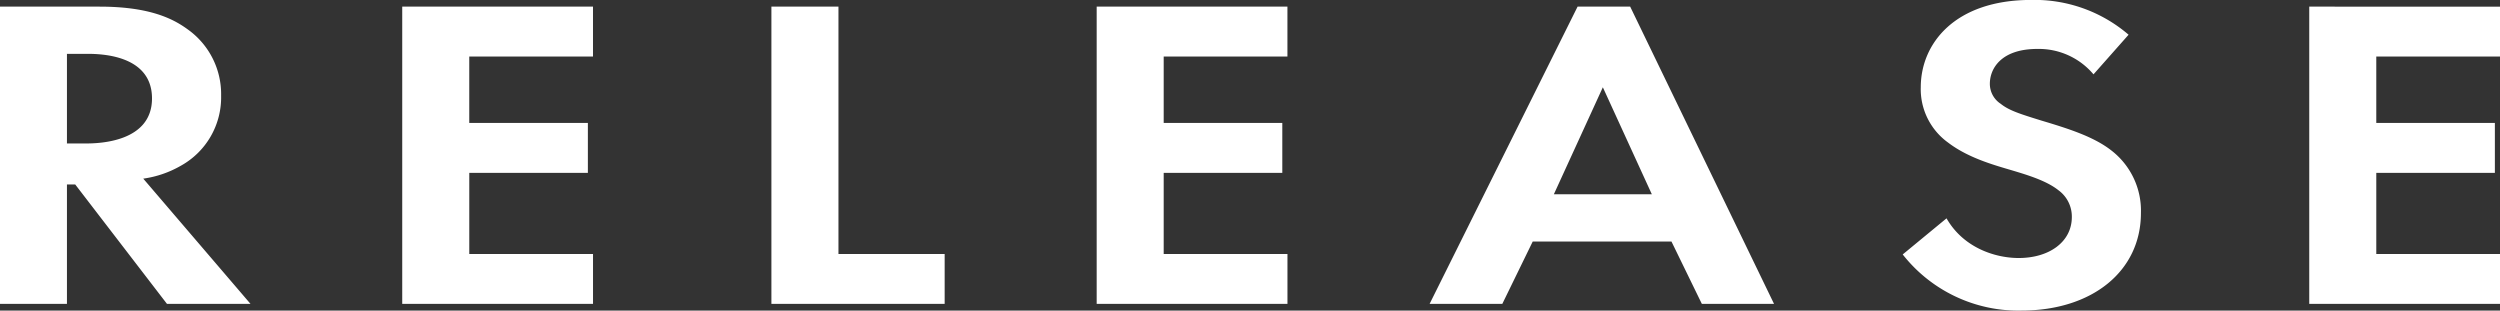 <svg xmlns="http://www.w3.org/2000/svg" width="448.531" height="55.72" viewBox="0 0 448.531 55.72">
  <rect x="0" y="0" width="448.531" height="55.72" fill="#333333" stroke="none"/>
  <defs>
    <style>
      .cls-1 {
        fill: #fff;
        fill-rule: evenodd;
      }
    </style>
  </defs>
  <path id="title_release" class="cls-1" d="M37.7,1461.16v53.33H49.73v-21.43h1.48l16.467,21.43H82.663l-19.242-22.47a18.682,18.682,0,0,0,6.753-2.32,14.009,14.009,0,0,0,7.216-12.55,14.26,14.26,0,0,0-6.106-11.99c-2.868-2.08-7.216-4-15.727-4H37.7Zm12.026,8.47h3.608c2.22,0,11.656.08,11.656,8,0,7.84-9.528,8.08-11.841,8.08H49.73v-16.08Zm94.383-8.47H109.884v53.33h34.229v-8.95h-22.2v-14.56h21.277v-8.95H121.91v-11.92h22.2v-8.95Zm32.01,0v53.33h31.083v-8.95H188.149v-44.38H176.123Zm92.582,0H234.477v53.33h34.228v-8.95H246.5v-14.56H267.78v-8.95H246.5v-11.92h22.2v-8.95Zm74.352,53.33h12.951l-25.81-53.33h-9.436l-26.55,53.33h13.044l5.458-11.19H337.6Zm-26.55-19.67,8.788-19.19,8.788,19.19H316.507Zm103.111-28.62a25.888,25.888,0,0,0-17.485-6.24c-13.691,0-19.8,7.83-19.8,15.67a11.81,11.81,0,0,0,4.9,9.92c3.146,2.4,7.031,3.67,10.269,4.63,3.515,1.04,7.216,2.08,9.528,3.92a5.842,5.842,0,0,1,2.406,4.8c0,4.48-4.071,7.36-9.529,7.36-4.348,0-9.991-1.92-12.951-7.12l-7.863,6.48a26.362,26.362,0,0,0,21.277,10.07c12.766,0,21.462-7.11,21.462-17.51a13.632,13.632,0,0,0-5.273-11.19c-3.146-2.48-7.678-3.92-12.489-5.36-3.885-1.2-5.92-1.84-7.4-3.04a4.266,4.266,0,0,1-1.942-3.6c0-2.72,2.035-6.24,8.511-6.24a12.818,12.818,0,0,1,10.083,4.56Zm66.637-5.04H452.027v53.33h34.228v-8.95h-22.2v-14.56H485.33v-8.95H464.053v-11.92h22.2v-8.95Z" transform="translate(-37.719 -1459.97)"/>
</svg>
